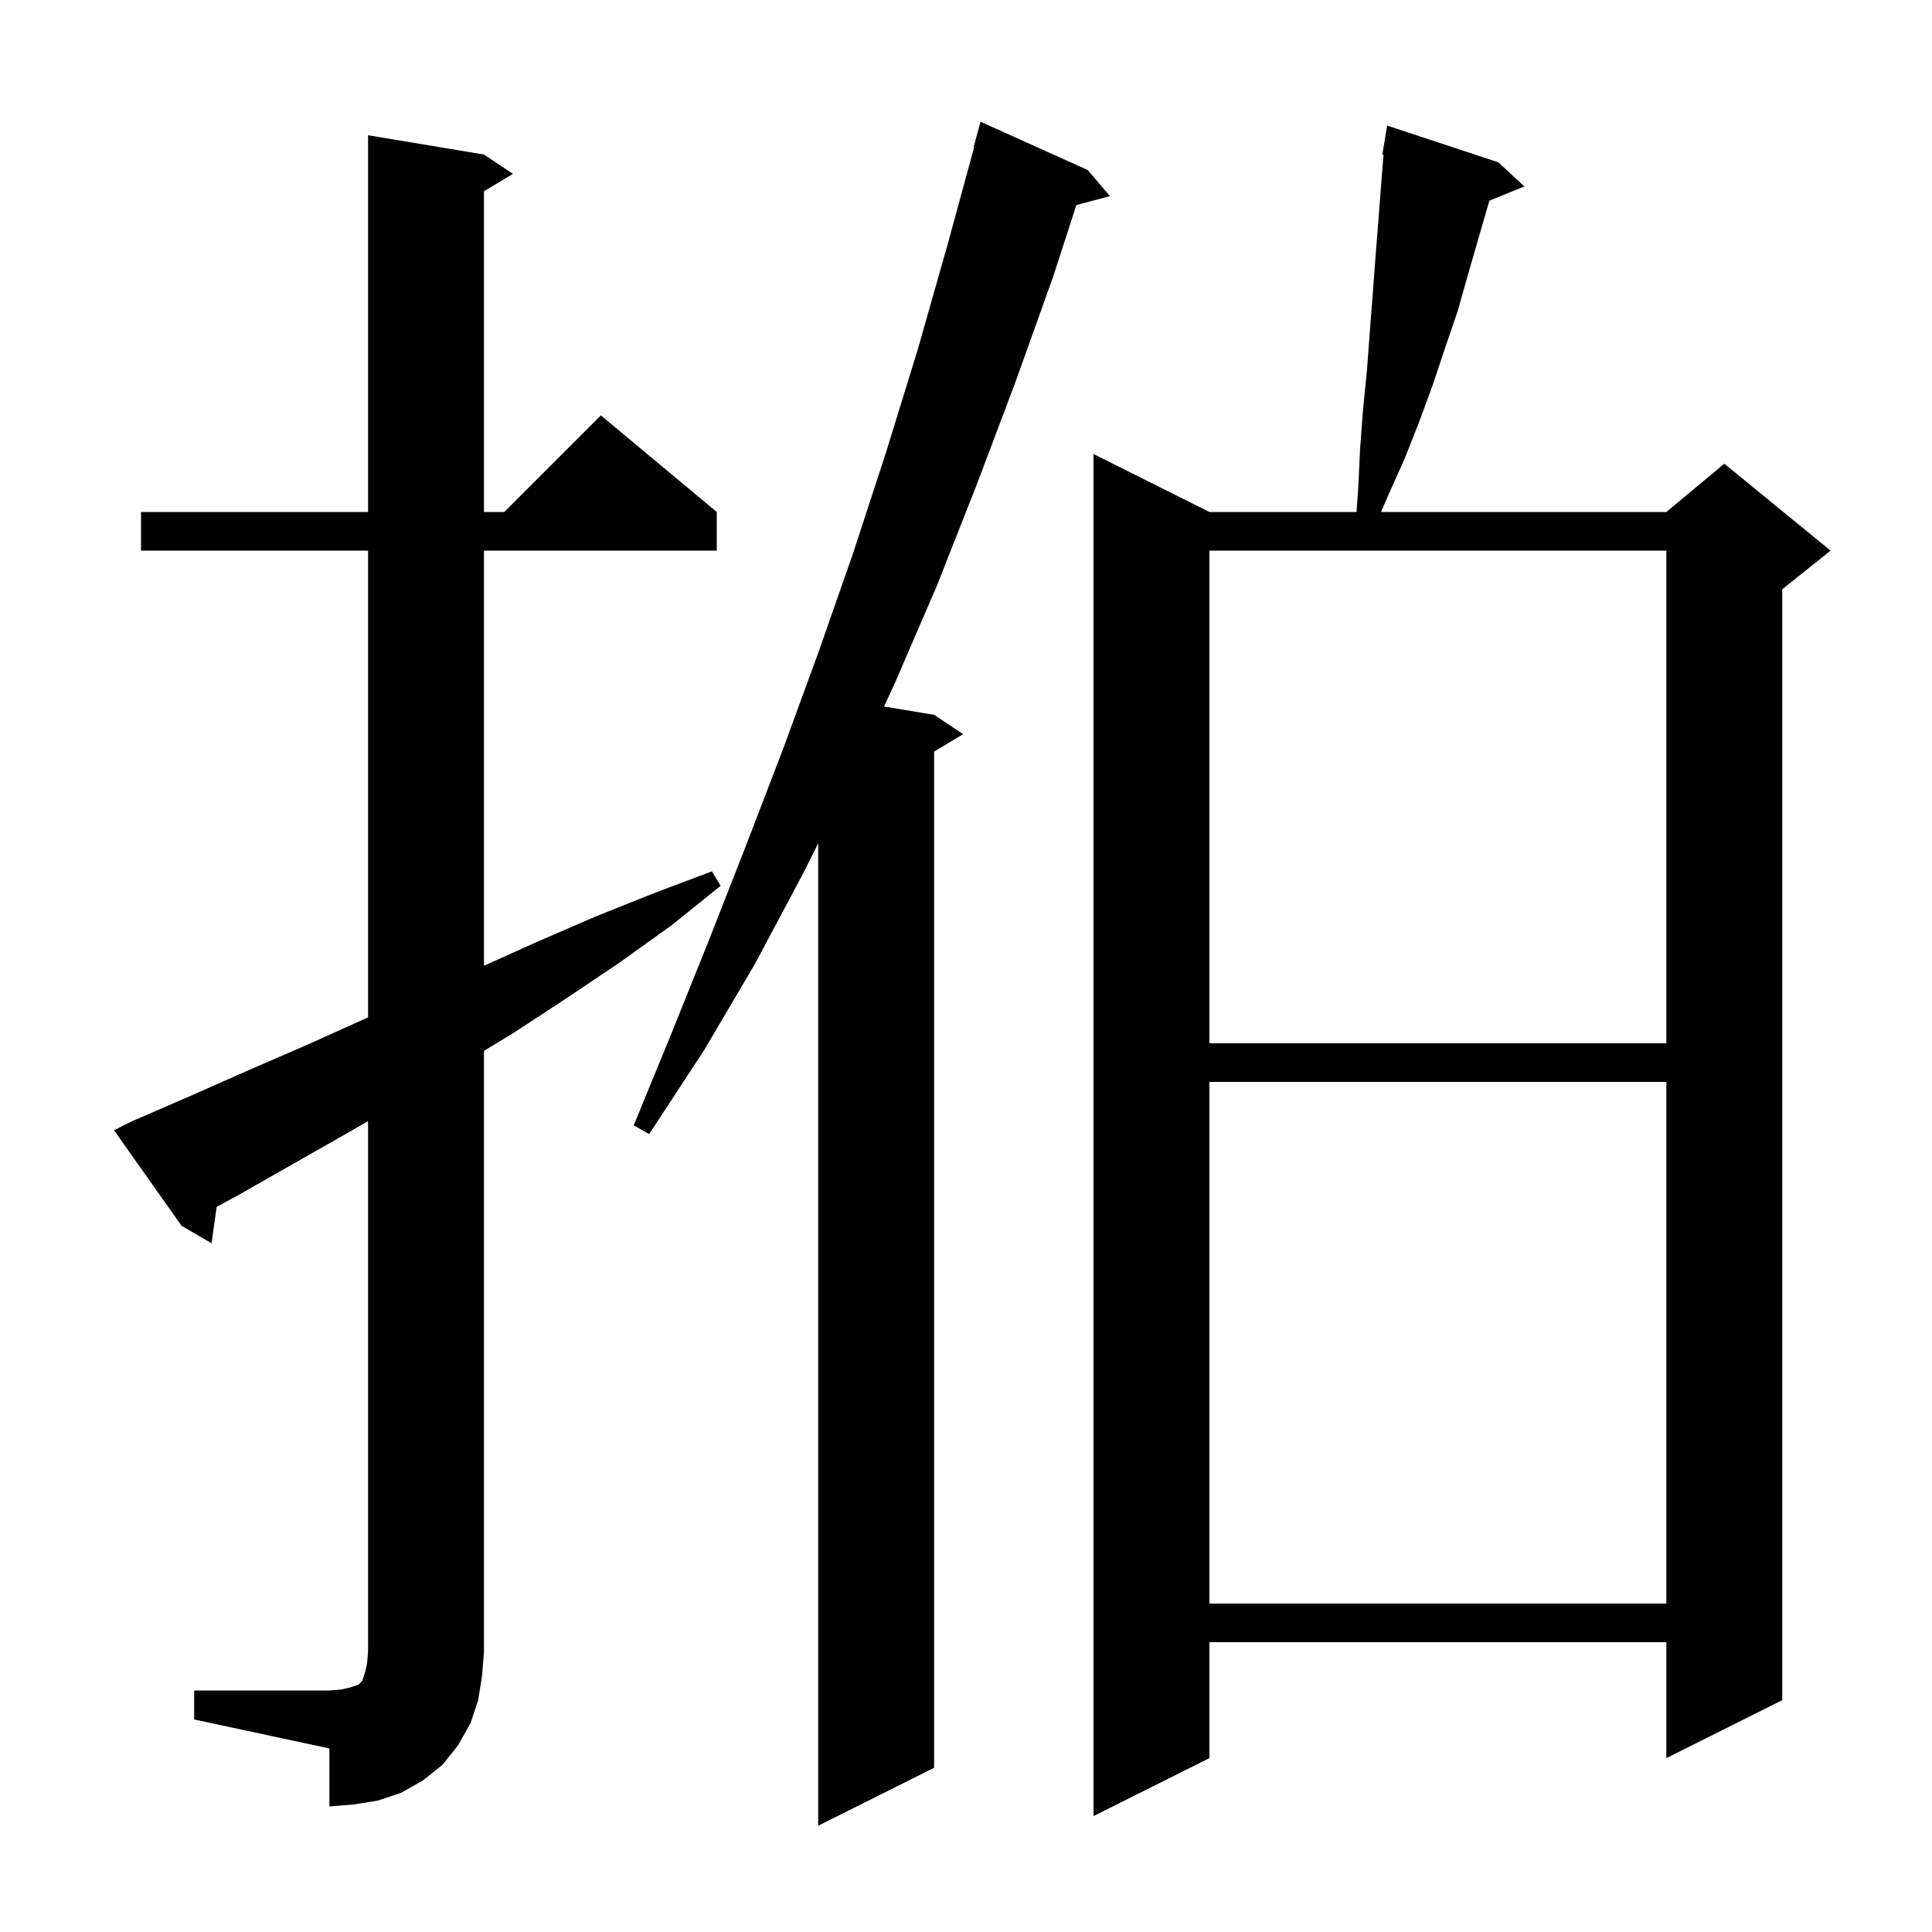 <svg xmlns="http://www.w3.org/2000/svg" xmlns:xlink="http://www.w3.org/1999/xlink" version="1.1" baseProfile="full" viewBox="0 0 200 200" width="200" height="200"><g fill="currentColor"><path d="M 112.6 17.6 L 114.9 20.3 L 111.422 21.232 L 109.0 28.7 L 105.1 39.6 L 101.1 50.2 L 97.0 60.6 L 92.6 70.8 L 91.515 73.136 L 96.7 74.0 L 99.7 76.0 L 96.7 77.8 L 96.7 183.0 L 84.7 189.0 L 84.7 87.3 L 83.2 90.3 L 78.2 99.7 L 72.9 108.7 L 67.2 117.4 L 65.6 116.5 L 69.5 107.0 L 73.4 97.3 L 77.2 87.6 L 81.0 77.7 L 84.7 67.6 L 88.3 57.3 L 91.7 46.9 L 95.0 36.2 L 98.1 25.3 L 100.852 15.211 L 100.8 15.2 L 101.5 12.6 Z M 155.1 16.8 L 157.8 19.3 L 154.178 20.776 L 152.0 28.3 L 150.9 32.2 L 149.6 36.0 L 148.3 39.9 L 146.9 43.7 L 145.4 47.5 L 143.7 51.3 L 142.959 53.0 L 172.5 53.0 L 178.5 48.0 L 189.5 57.0 L 184.5 61.0 L 184.5 176.0 L 172.5 182.0 L 172.5 170.0 L 125.2 170.0 L 125.2 182.0 L 113.2 188.0 L 113.2 47.0 L 125.2 53.0 L 140.424 53.0 L 140.6 50.6 L 140.8 46.4 L 141.1 42.4 L 141.5 38.4 L 141.8 34.4 L 142.1 30.5 L 142.4 26.5 L 142.7 22.7 L 143.0 18.8 L 143.22 16.008 L 143.1 16.0 L 143.6 13.0 Z M 20.1 175.0 L 34.1 175.0 L 35.3 174.9 L 36.2 174.7 L 37.1 174.4 L 37.5 174.0 L 37.8 173.1 L 38.0 172.2 L 38.1 171.0 L 38.1 116.058 L 36.3 117.1 L 24.7 123.7 L 22.431 124.931 L 21.9 128.7 L 18.8 126.9 L 11.8 117.0 L 13.6 116.1 L 19.6 113.5 L 25.7 110.8 L 31.7 108.2 L 38.1 105.32 L 38.1 57.0 L 14.6 57.0 L 14.6 53.0 L 38.1 53.0 L 38.1 14.0 L 50.1 16.0 L 53.1 18.0 L 50.1 19.8 L 50.1 53.0 L 52.2 53.0 L 62.2 43.0 L 74.2 53.0 L 74.2 57.0 L 50.1 57.0 L 50.1 99.975 L 55.6 97.5 L 61.6 94.9 L 67.6 92.5 L 73.7 90.2 L 74.6 91.7 L 69.5 95.8 L 64.2 99.6 L 58.7 103.3 L 53.2 106.9 L 50.1 108.782 L 50.1 171.0 L 49.9 173.5 L 49.5 176.0 L 48.7 178.4 L 47.4 180.7 L 45.8 182.7 L 43.8 184.3 L 41.5 185.6 L 39.1 186.4 L 36.6 186.8 L 34.1 187.0 L 34.1 181.0 L 20.1 178.0 Z M 125.2 112.0 L 125.2 166.0 L 172.5 166.0 L 172.5 112.0 Z M 125.2 57.0 L 125.2 108.0 L 172.5 108.0 L 172.5 57.0 Z "/></g></svg>